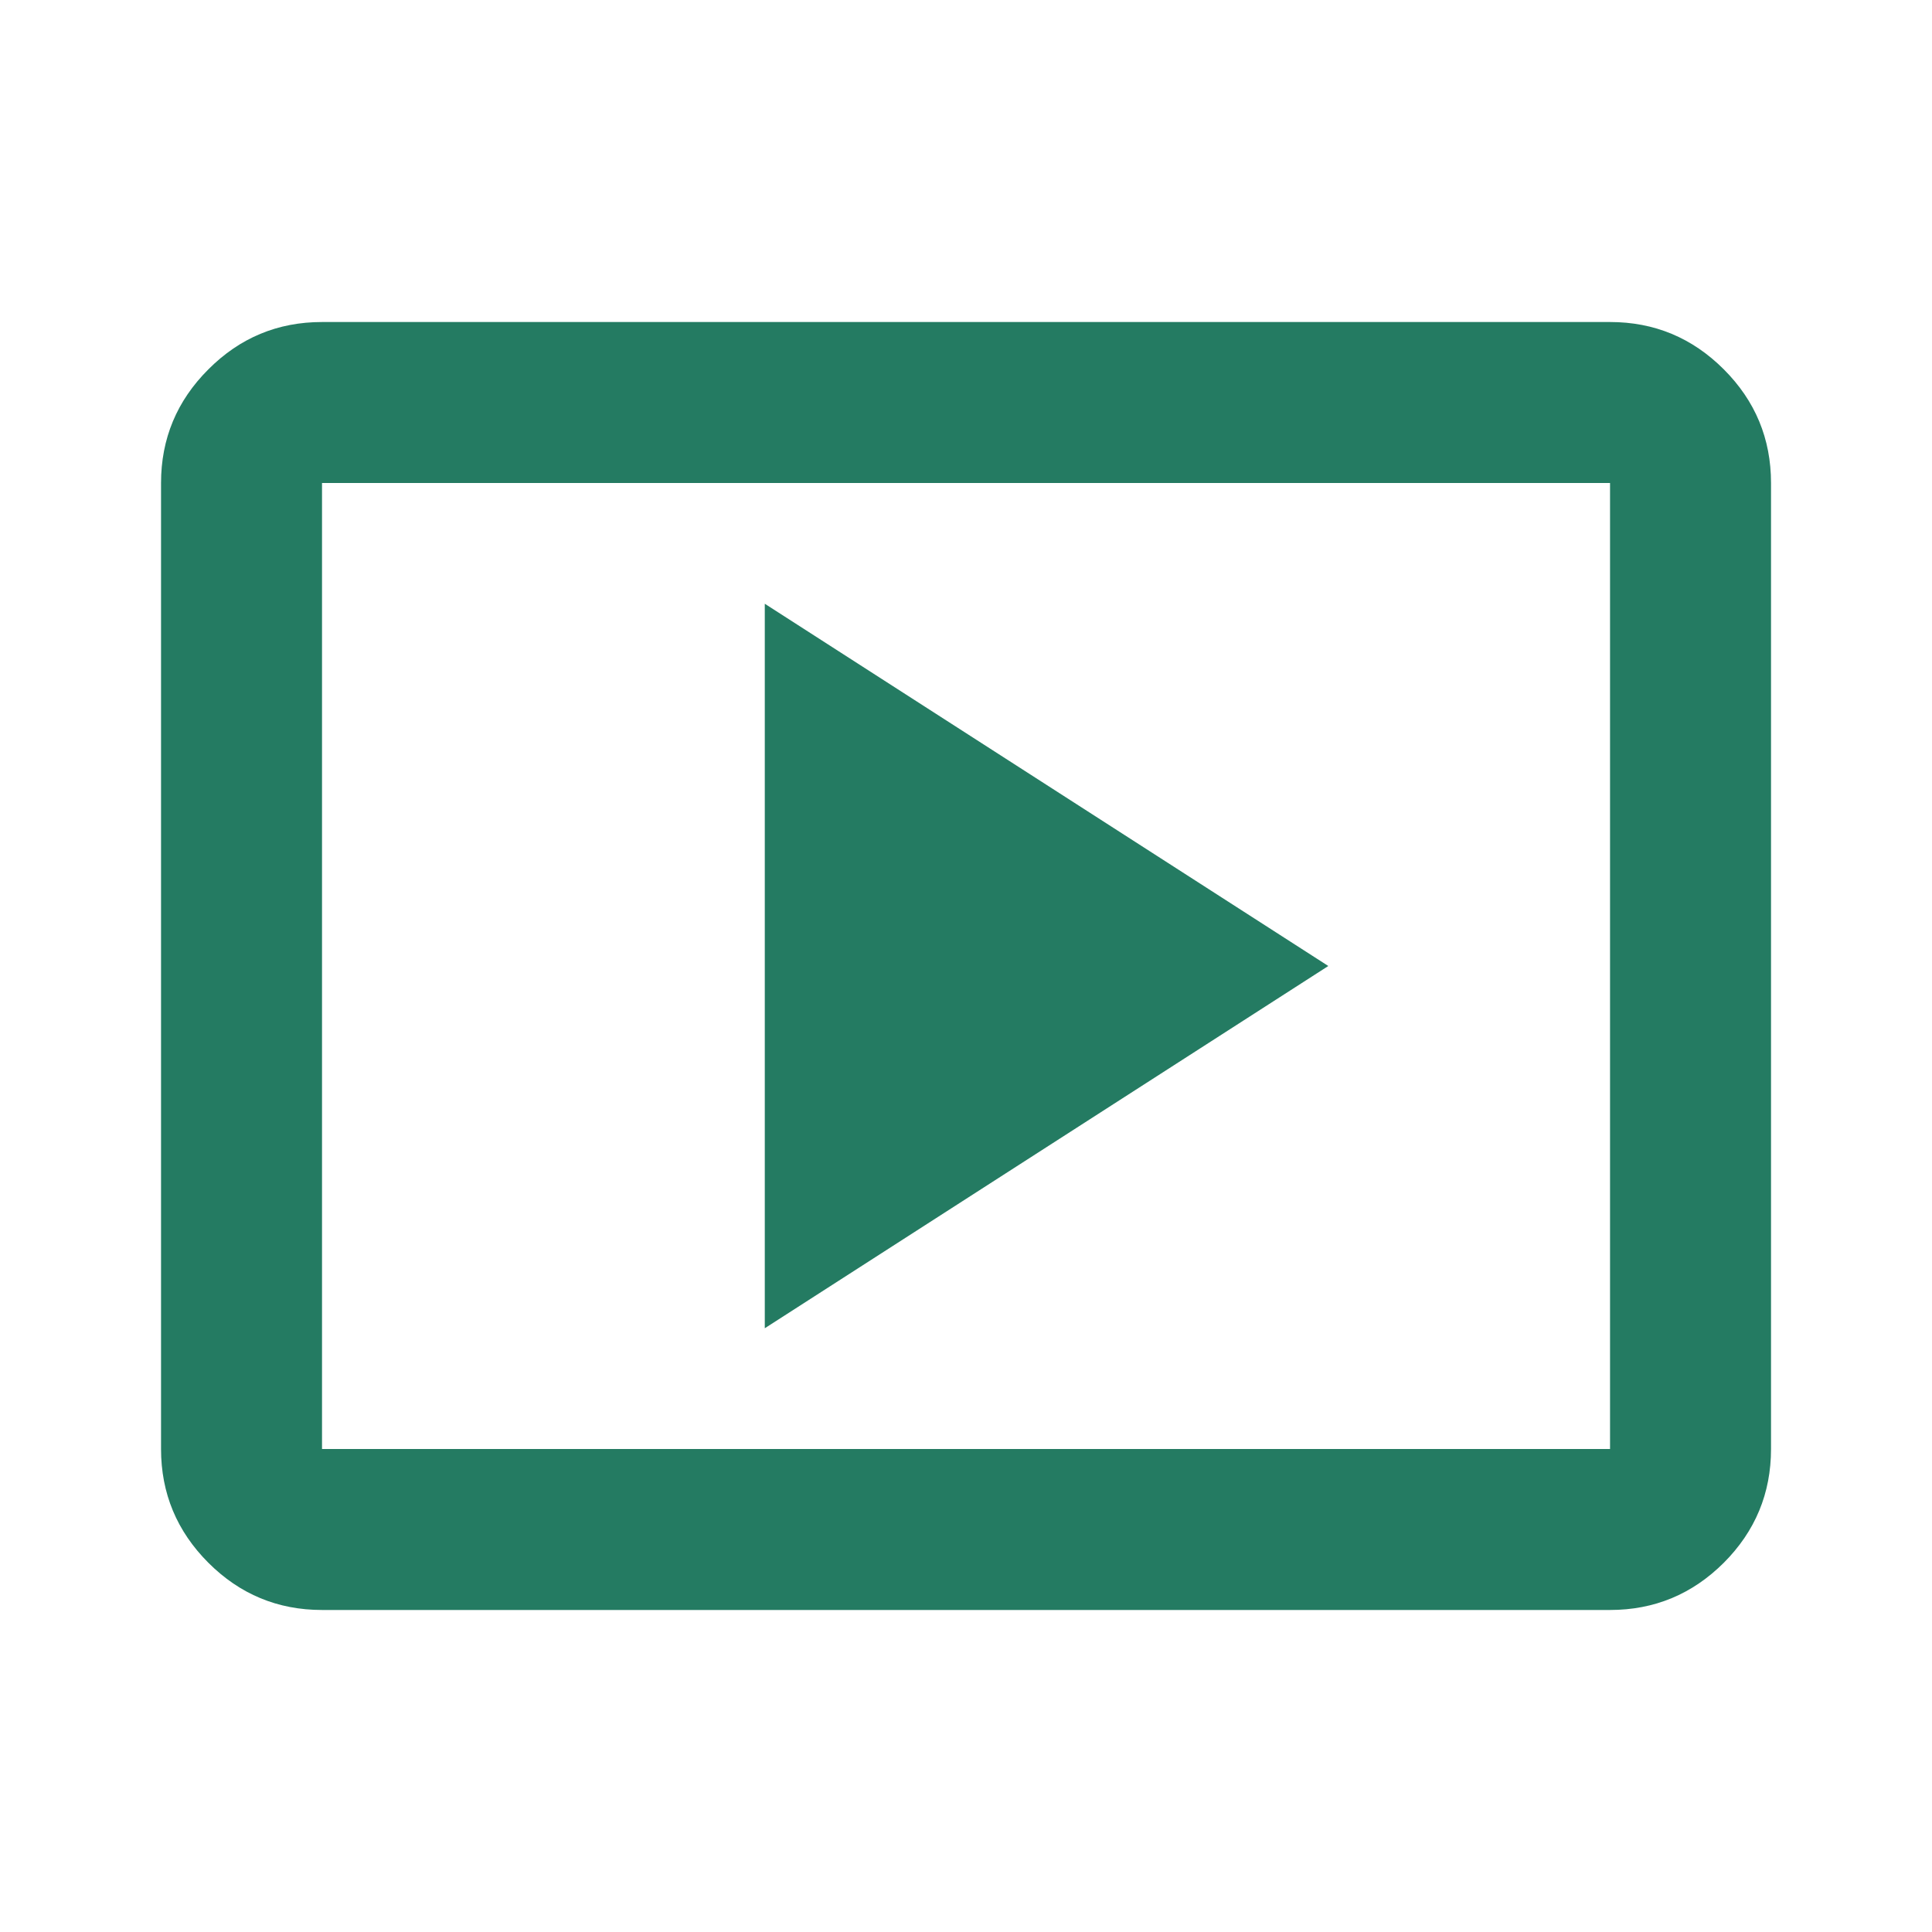 <svg width="34" height="34" viewBox="0 0 34 34" fill="none" xmlns="http://www.w3.org/2000/svg">
<mask id="mask0_1210_2242" style="mask-type:alpha" maskUnits="userSpaceOnUse" x="0" y="0" width="34" height="34">
<rect width="34" height="34" fill="#D9D9D9"/>
</mask>
<g mask="url(#mask0_1210_2242)">
<path d="M13.459 23.375L23.376 17L13.459 10.625V23.375ZM5.667 28.333C4.888 28.333 4.221 28.056 3.667 27.502C3.112 26.947 2.834 26.279 2.834 25.5V8.5C2.834 7.721 3.112 7.054 3.667 6.5C4.221 5.944 4.888 5.667 5.667 5.667H28.334C29.113 5.667 29.78 5.944 30.336 6.5C30.89 7.054 31.167 7.721 31.167 8.5V25.5C31.167 26.279 30.89 26.947 30.336 27.502C29.78 28.056 29.113 28.333 28.334 28.333H5.667ZM5.667 25.5H28.334V8.5H5.667V25.5Z" fill="#247B62"/>
</g>
</svg>
